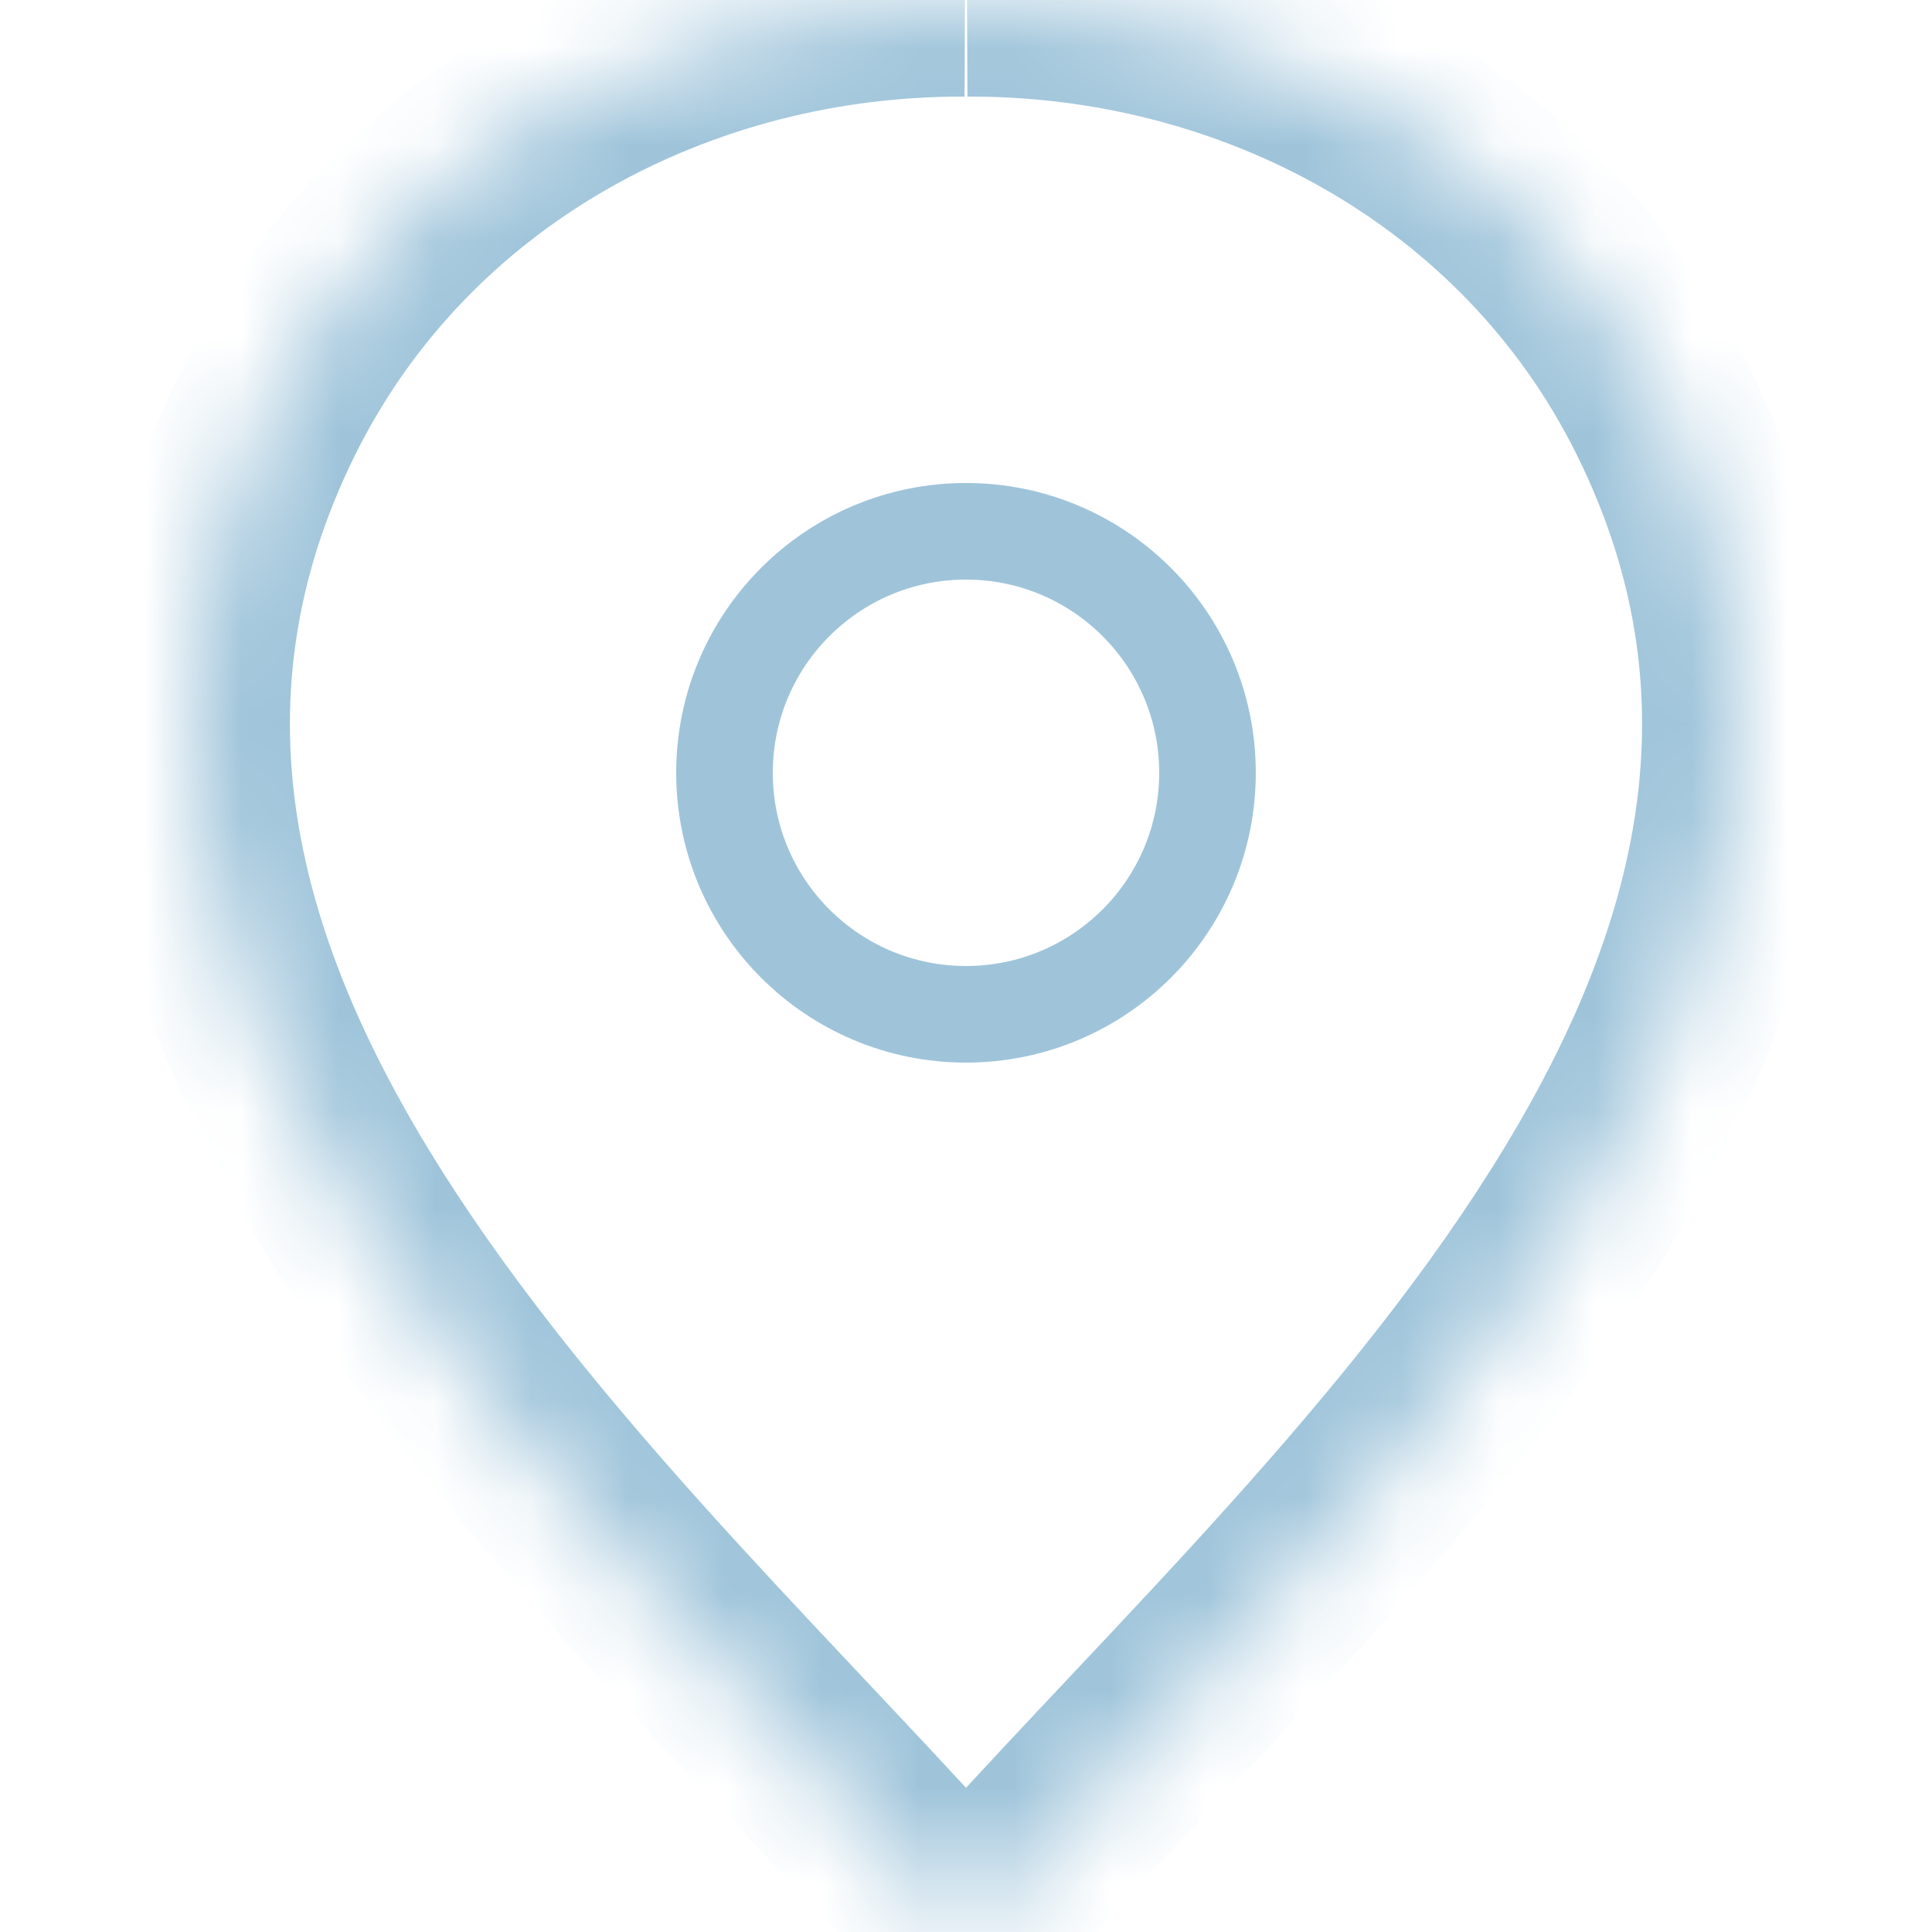 <svg width="20" height="20" viewBox="0 0 20 20" fill="none" xmlns="http://www.w3.org/2000/svg">
<g id="Frame 1321314780">
<g id="Group 1171275144">
<g id="Vector">
<mask id="path-1-inside-1_2536_213" fill="white">
<path d="M9.99 8.3223e-05C7.065 -0.012 4.167 1.471 2.783 4.26C-0.284 10.438 6.405 15.9 9.997 19.996L10 20L10.003 19.996C13.595 15.9 20.284 10.438 17.217 4.26C15.832 1.471 12.935 -0.012 10.01 8.32249e-05"/>
</mask>
<path d="M2.783 4.26L3.679 4.704L3.679 4.704L2.783 4.26ZM9.997 19.996L10.832 19.445L10.794 19.388L10.749 19.337L9.997 19.996ZM10 20L9.165 20.551L9.999 21.814L10.834 20.552L10 20ZM10.003 19.996L9.251 19.337L9.206 19.388L9.169 19.444L10.003 19.996ZM17.217 4.26L18.113 3.815L18.113 3.815L17.217 4.26ZM9.994 -1C6.746 -1.014 3.466 0.635 1.887 3.815L3.679 4.704C4.869 2.306 7.383 0.989 9.985 1L9.994 -1ZM1.887 3.815C0.126 7.362 1.228 10.669 3.057 13.457C3.97 14.85 5.09 16.156 6.186 17.353C7.312 18.584 8.349 19.633 9.245 20.655L10.749 19.337C9.849 18.311 8.703 17.141 7.661 16.003C6.588 14.831 5.554 13.617 4.729 12.36C3.082 9.849 2.372 7.336 3.679 4.704L1.887 3.815ZM9.163 20.547L9.165 20.551L10.835 19.449L10.832 19.445L9.163 20.547ZM10.834 20.552L10.837 20.547L9.169 19.444L9.166 19.448L10.834 20.552ZM10.755 20.655C11.651 19.633 12.688 18.584 13.815 17.353C14.91 16.156 16.03 14.85 16.944 13.457C18.772 10.669 19.873 7.362 18.113 3.815L16.321 4.704C17.628 7.336 16.918 9.849 15.271 12.36C14.447 13.617 13.412 14.831 12.339 16.003C11.297 17.141 10.151 18.311 9.251 19.337L10.755 20.655ZM18.113 3.815C16.534 0.636 13.254 -1.014 10.006 -1L10.015 1C12.617 0.989 15.131 2.306 16.321 4.704L18.113 3.815Z" fill="#9FC4DA" mask="url(#path-1-inside-1_2536_213)"/>
</g>
<circle id="Ellipse 82" cx="10" cy="8" r="2.5" stroke="#9FC4DA"/>
</g>
</g>
</svg>
